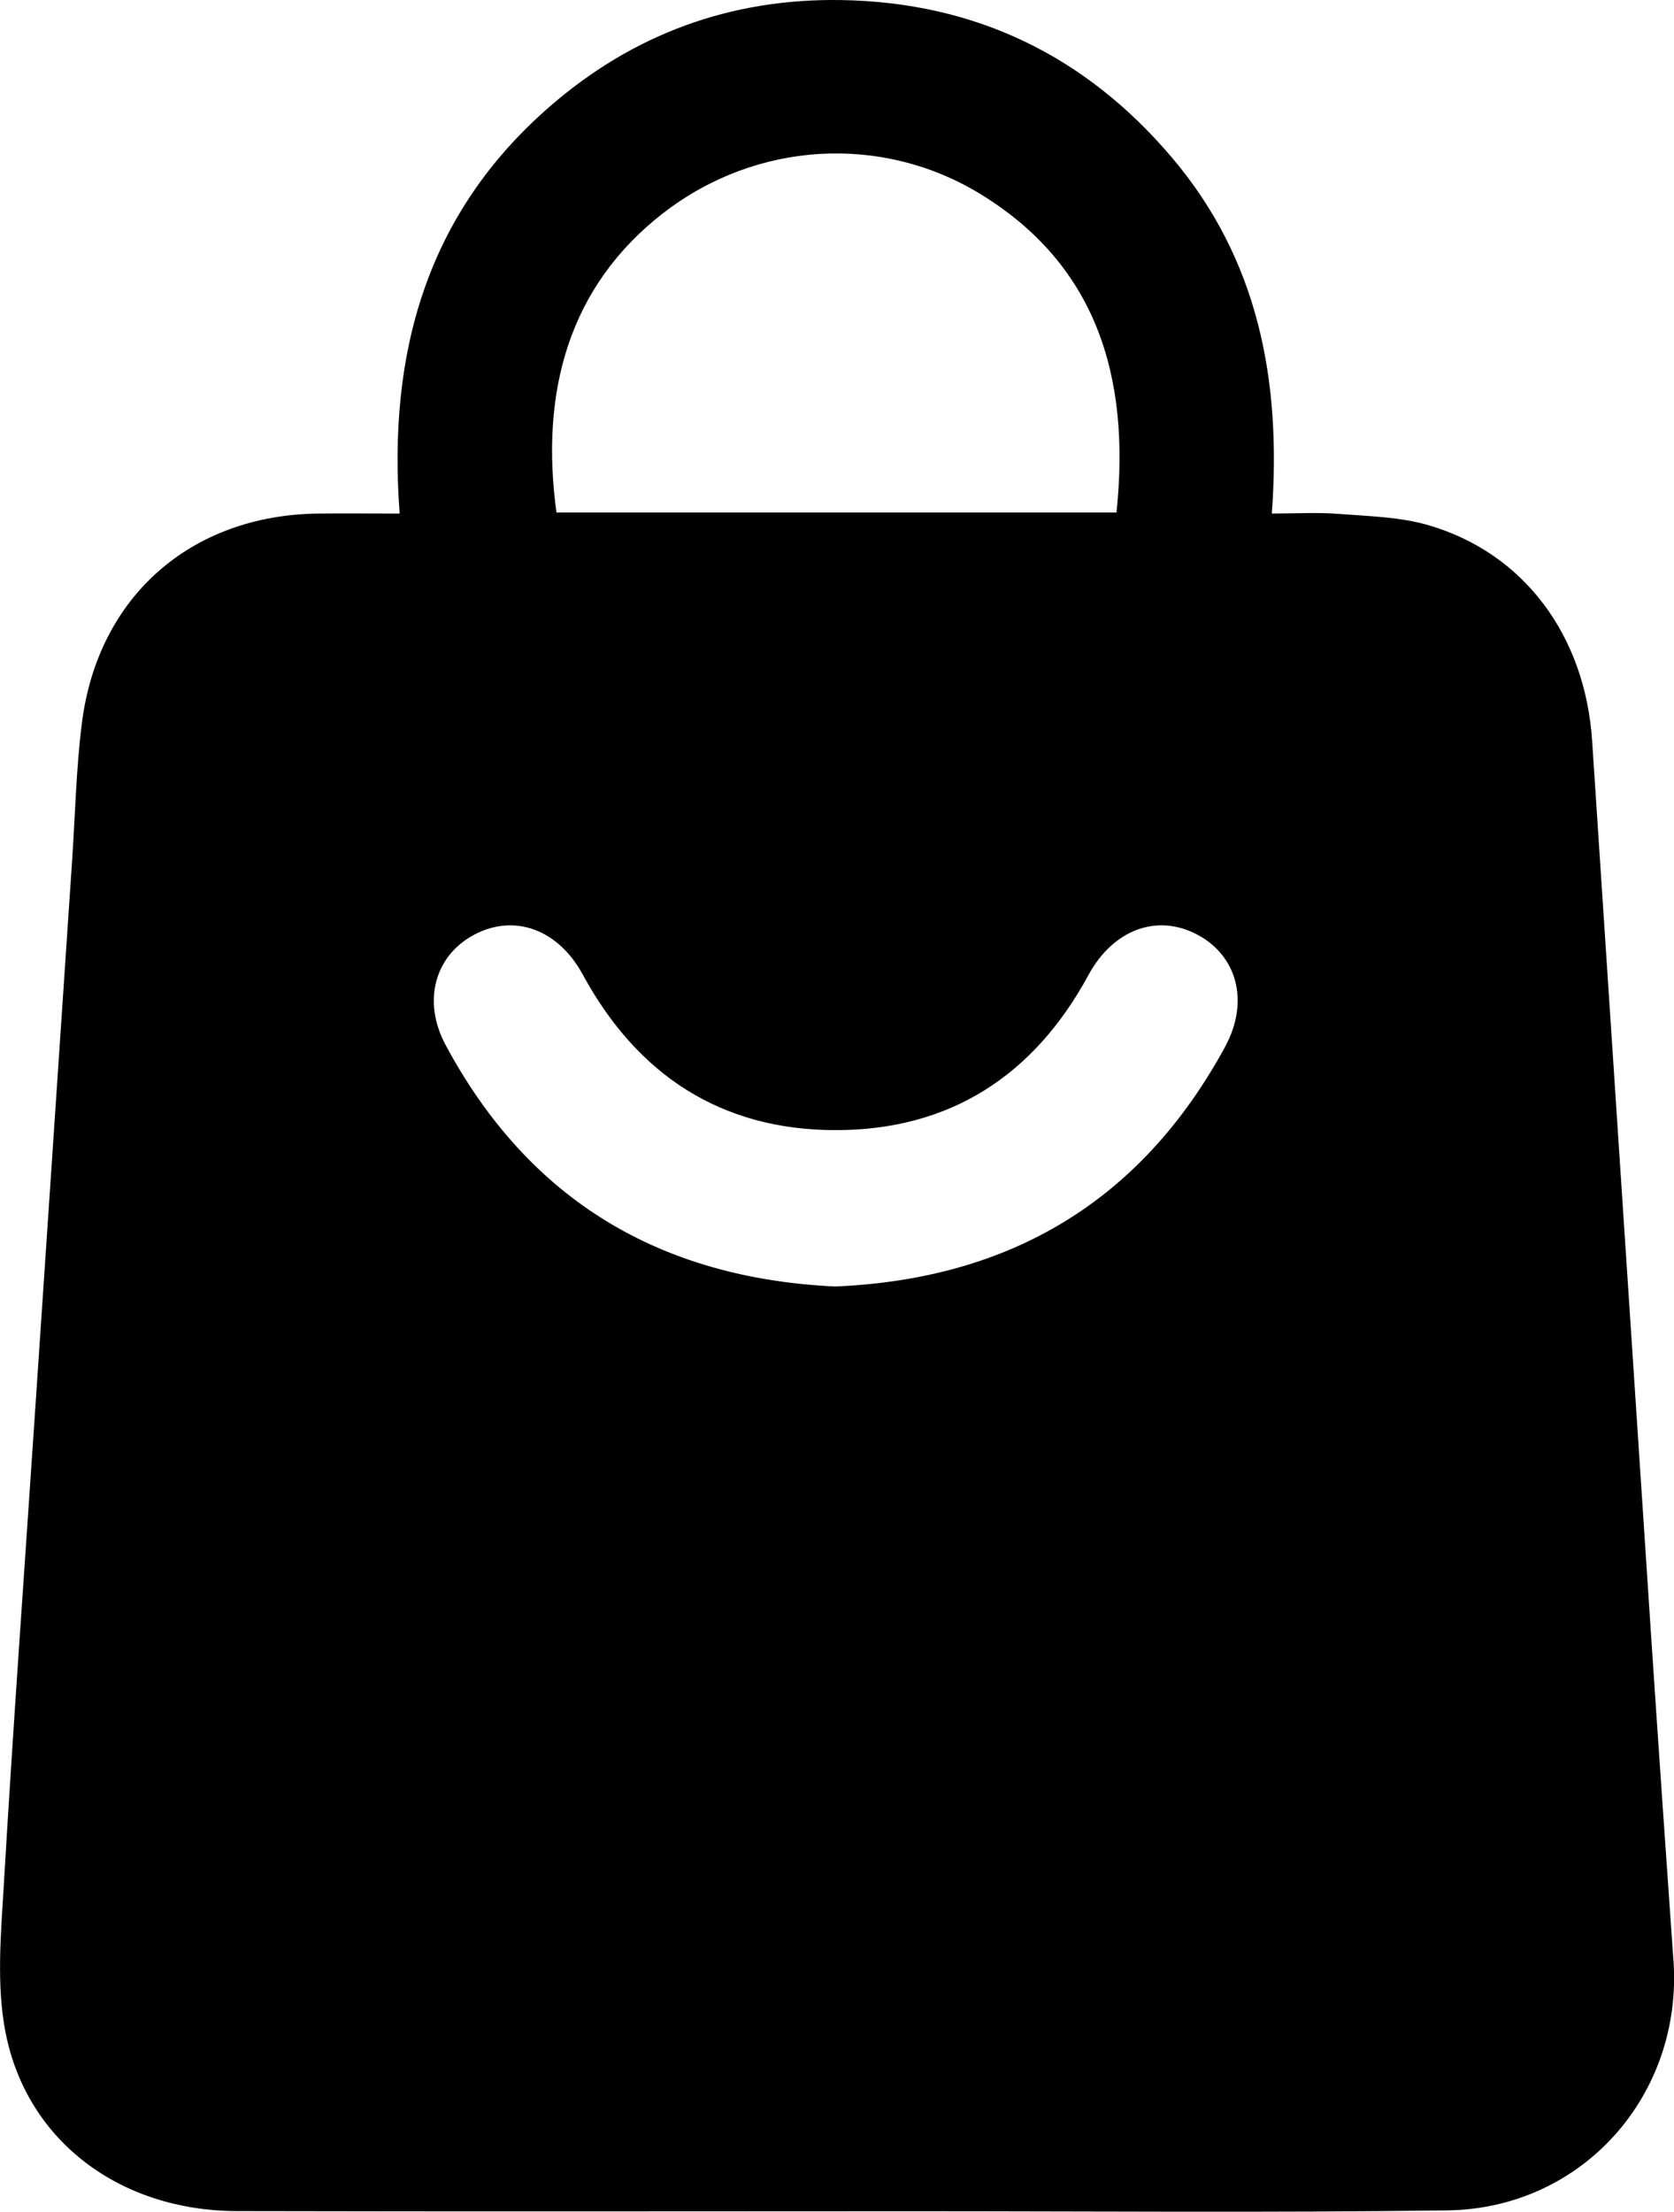 <?xml version="1.0" encoding="UTF-8"?>
<svg id="Layer_2" data-name="Layer 2" xmlns="http://www.w3.org/2000/svg" viewBox="0 0 259.94 343.29">
  <g id="Layer_1-2" data-name="Layer 1">
    <path d="m259.85,304.28c-1.15-16.42-2.3-32.84-3.39-49.27-3.09-46.67-6.15-93.34-9.23-140-1.08-16.34-10.55-29.14-25.37-33.48-4.47-1.31-9.32-1.4-14.02-1.77-3.29-.26-6.61-.05-10.35-.05,1.52-20.7-2.12-39.46-15.5-55.24C168.6,8.67,151.47.36,130.67.01c-17.2-.29-32.37,5.28-45.31,16.53-19.07,16.57-25.19,38.19-23.3,63.17-4.74,0-8.71-.04-12.68,0-19.73.25-34.14,12.86-36.65,32.42-.9,7.04-1.05,14.17-1.52,21.26-1.9,28.25-3.8,56.49-5.7,84.74-1.66,24.76-3.45,49.52-4.91,74.29-.45,7.67-1.19,15.62.26,23.04,3.32,16.95,17.86,27.69,35.95,27.73,35.06.08,70.12.03,105.19.02,27.58,0,55.15.24,82.73-.13,21.01-.28,36.59-17.9,35.13-38.82ZM103.05,33.03c14.33-11.08,33.8-12.3,49.16-2.93,17.77,10.84,23.42,27.99,21.16,49.45h-86.96c-2.57-18.72,1.9-35.13,16.64-46.53Zm87.2,129.42c-13.04,24-33.43,36.1-60.59,37.23-27.17-1.29-47.55-13.4-60.47-37.49-3.64-6.79-1.68-13.86,4.44-17.11,6.27-3.33,13.07-.8,16.86,6.18,8.45,15.56,21.45,24.14,39.25,24.15,17.79.01,30.83-8.49,39.28-24.08,3.8-7,10.57-9.57,16.83-6.3,6.25,3.27,8.2,10.42,4.39,17.42Z"/>
  </g>
</svg>